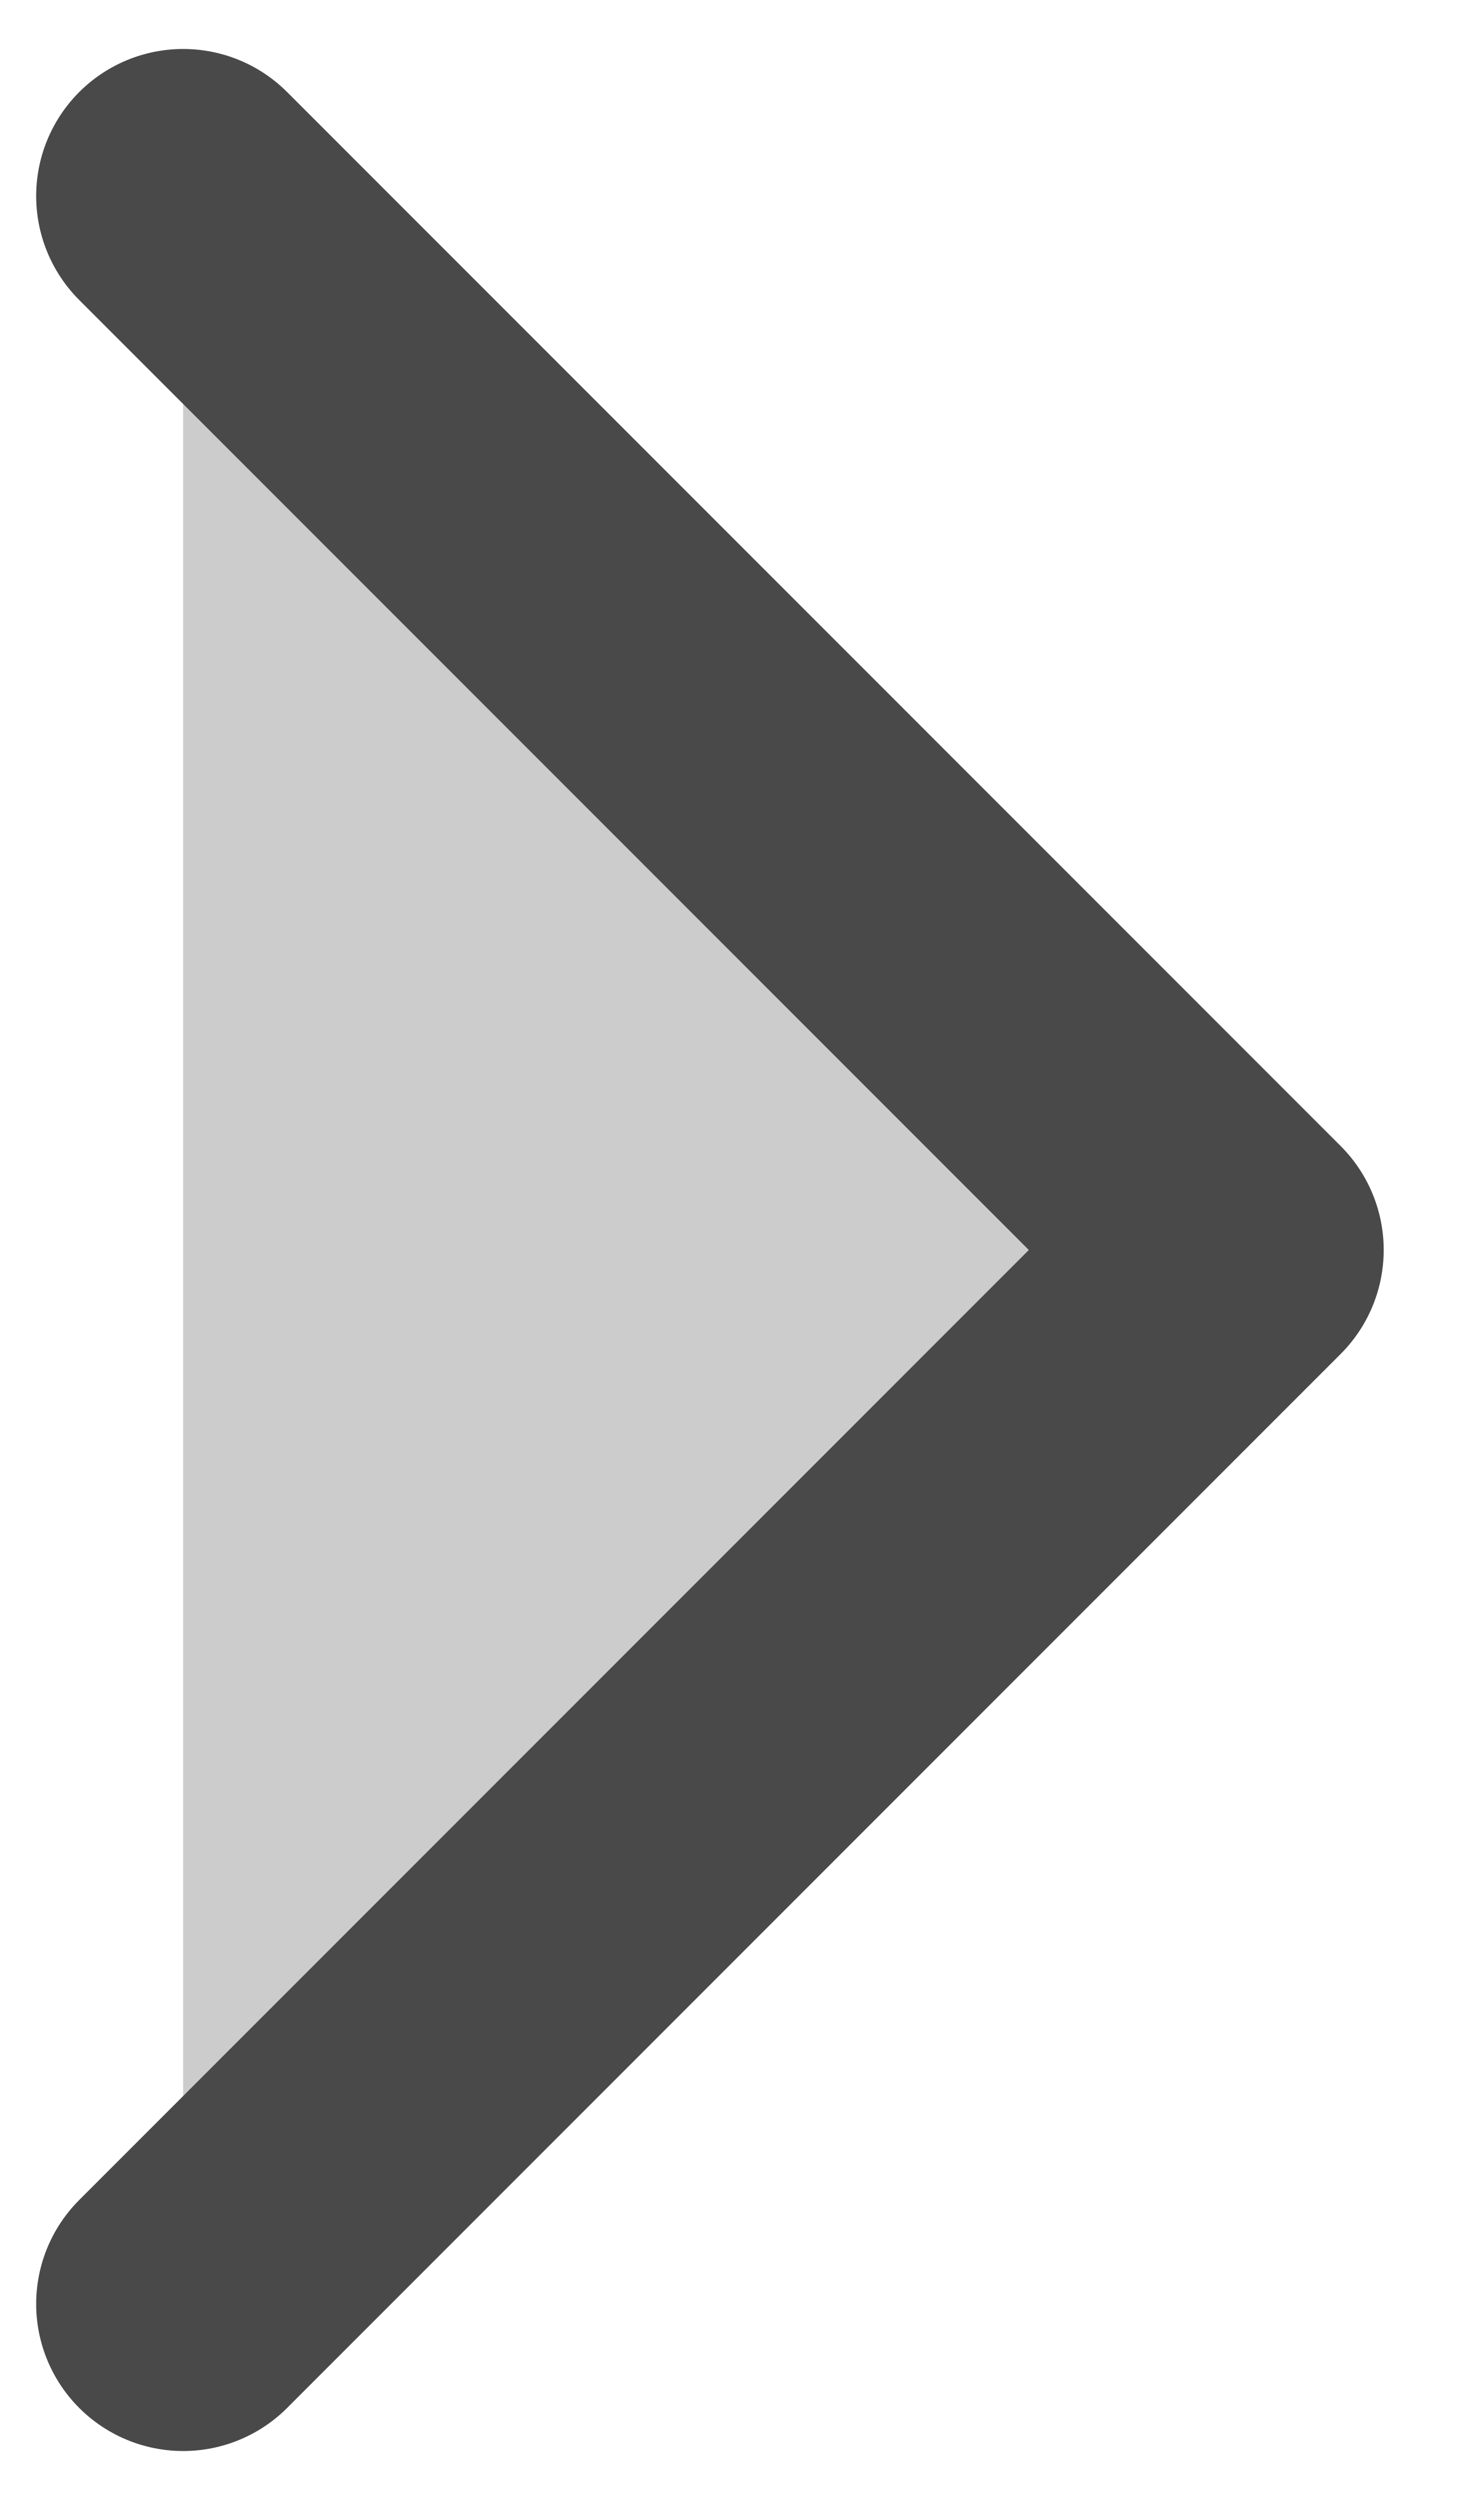 <svg width="10" height="17" viewBox="0 0 10 17" fill="none" xmlns="http://www.w3.org/2000/svg">
<path d="M1.246 15.667L8.413 8.5L1.246 1.333" fill="#CCCCCC"/>
<path d="M1.246 15.667L8.413 8.5L1.246 1.333" stroke="#494949" stroke-width="2" stroke-linecap="round" stroke-linejoin="round"/>
</svg>
